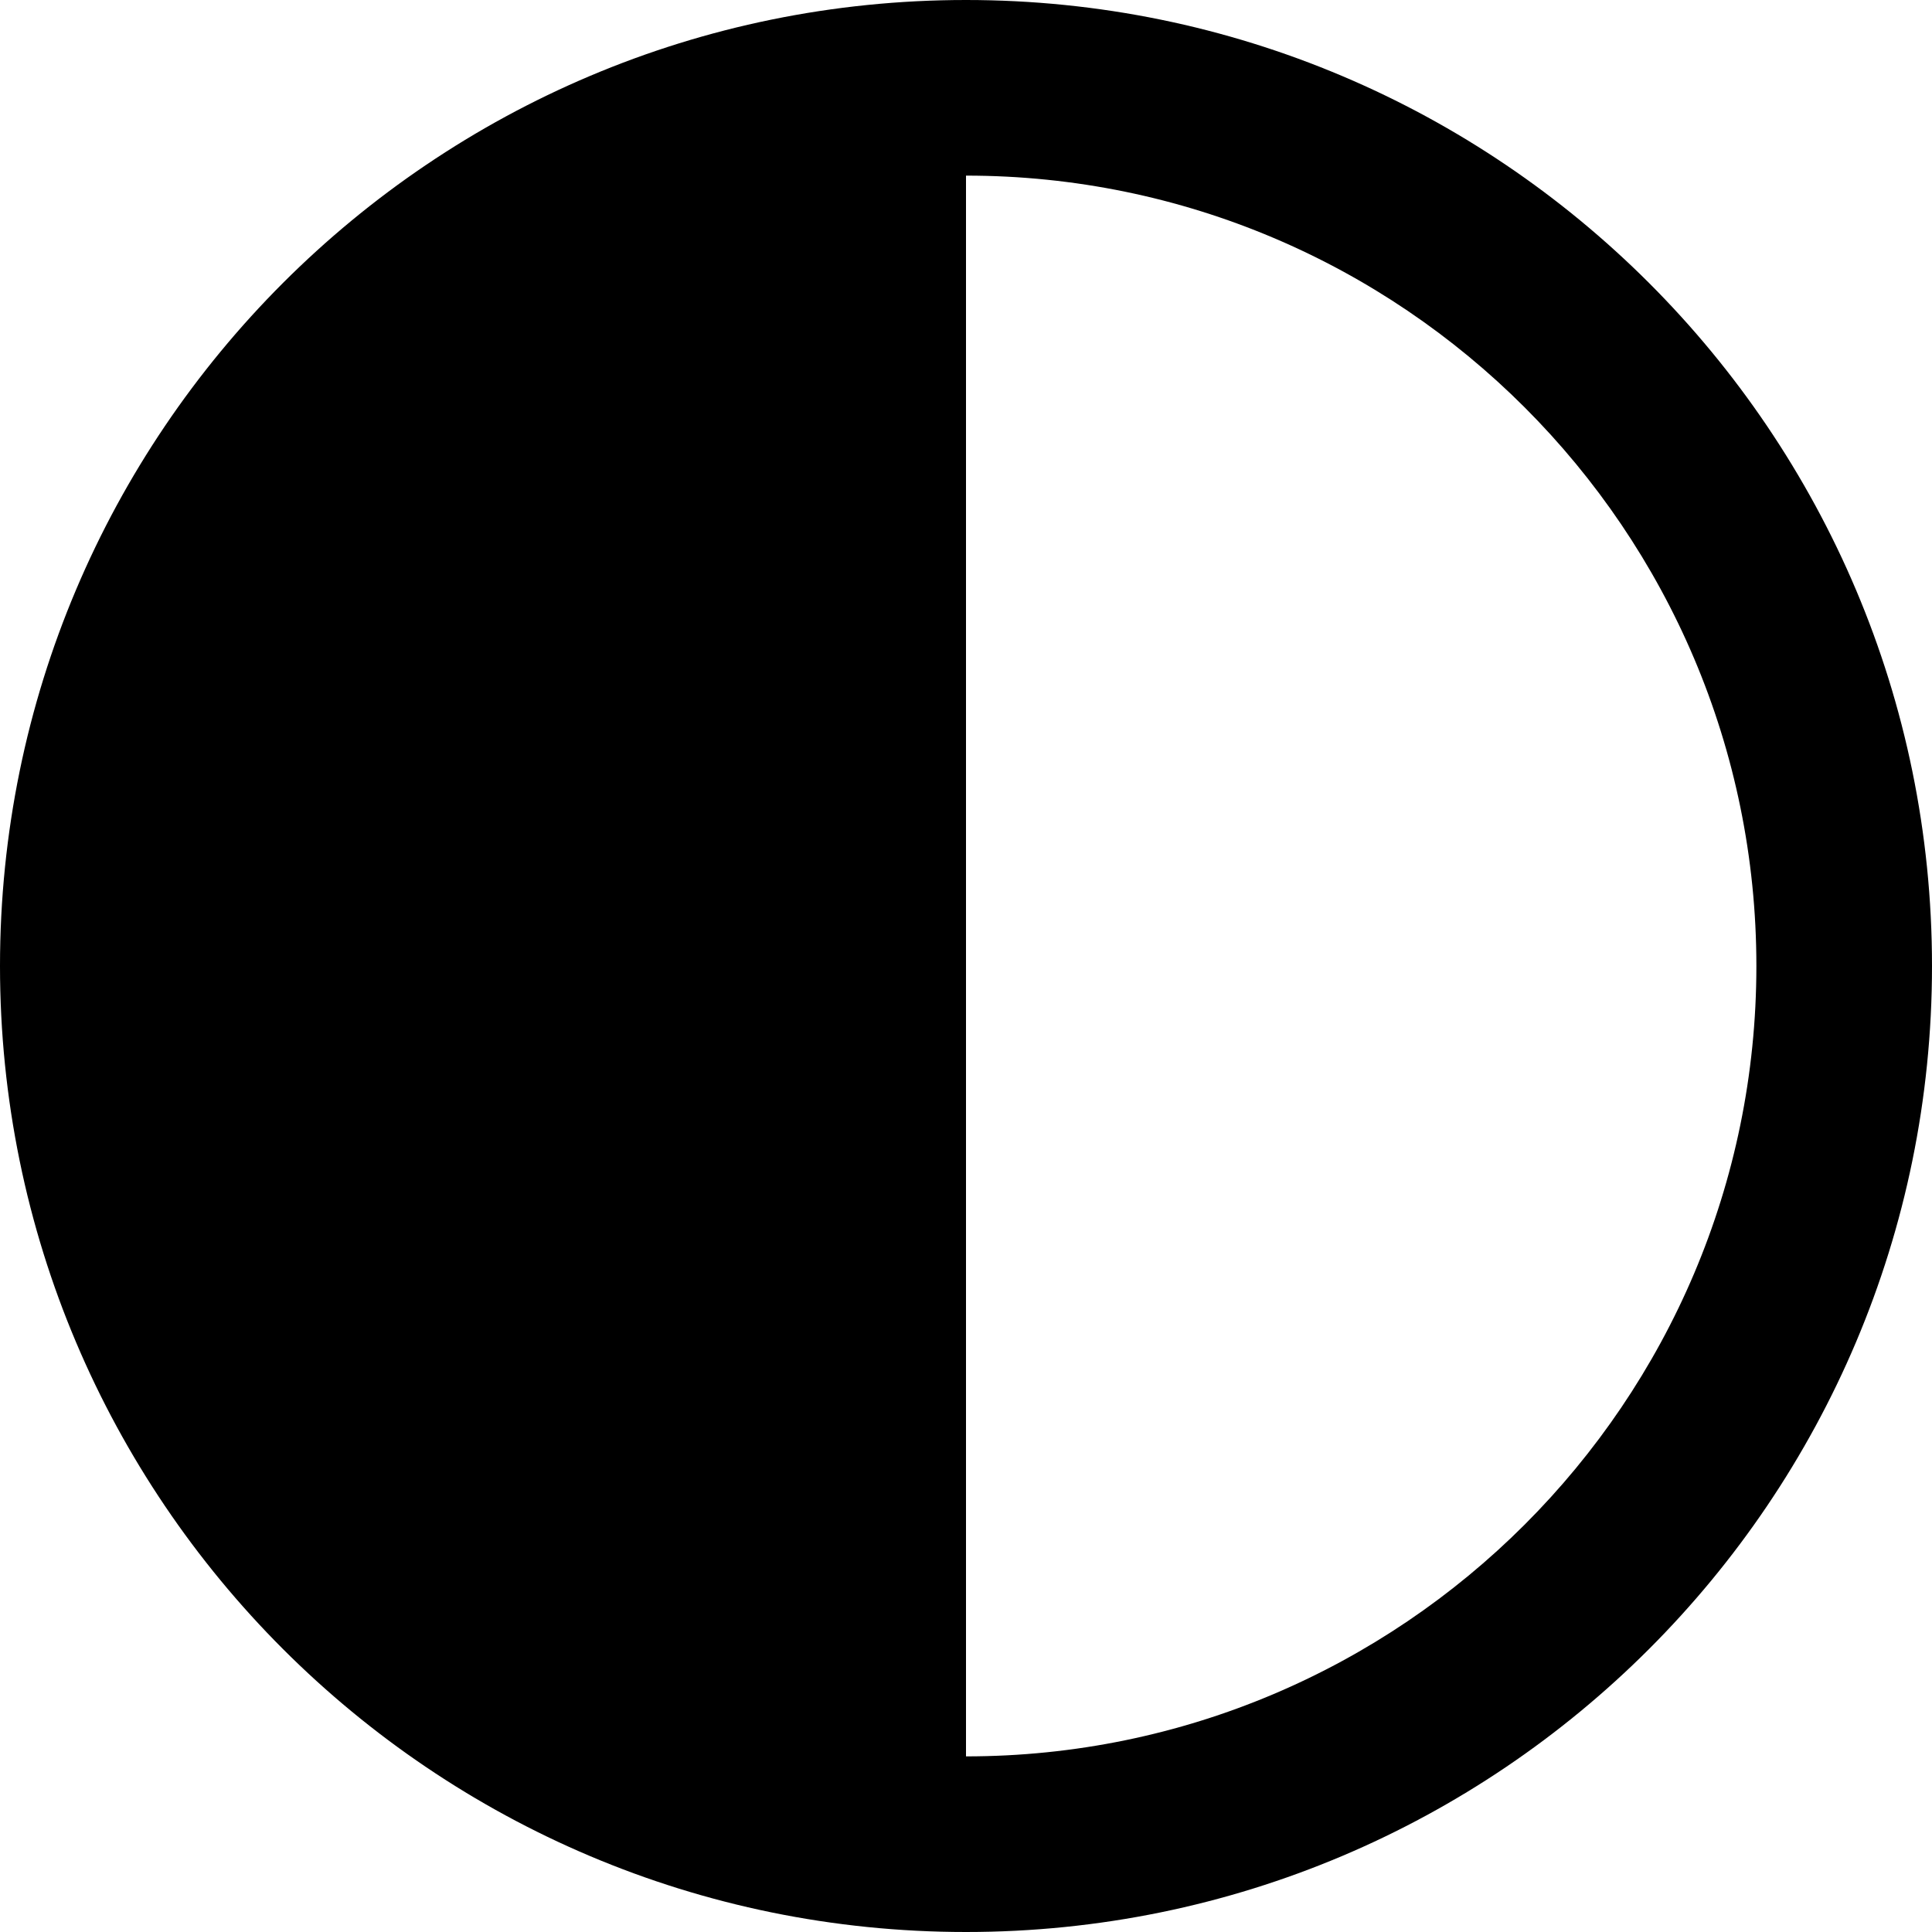 <svg version="1.1" id="Capa_1" xmlns="http://www.w3.org/2000/svg" xmlns:xlink="http://www.w3.org/1999/xlink" x="0px" y="0px"
                	 viewBox="0 0 100 100" style="enable-background:new 0 0 100 100;" xml:space="preserve">
                <path class="st0-ic1" d="M50,0C22.39,0,0,22.39,0,50s22.39,50,50,50s50-22.39,50-50S77.61,0,50,0z M50,90.91V9.09
                	c22.56,0,40.91,18.35,40.91,40.91S72.56,90.91,50,90.91z"/>
</svg>